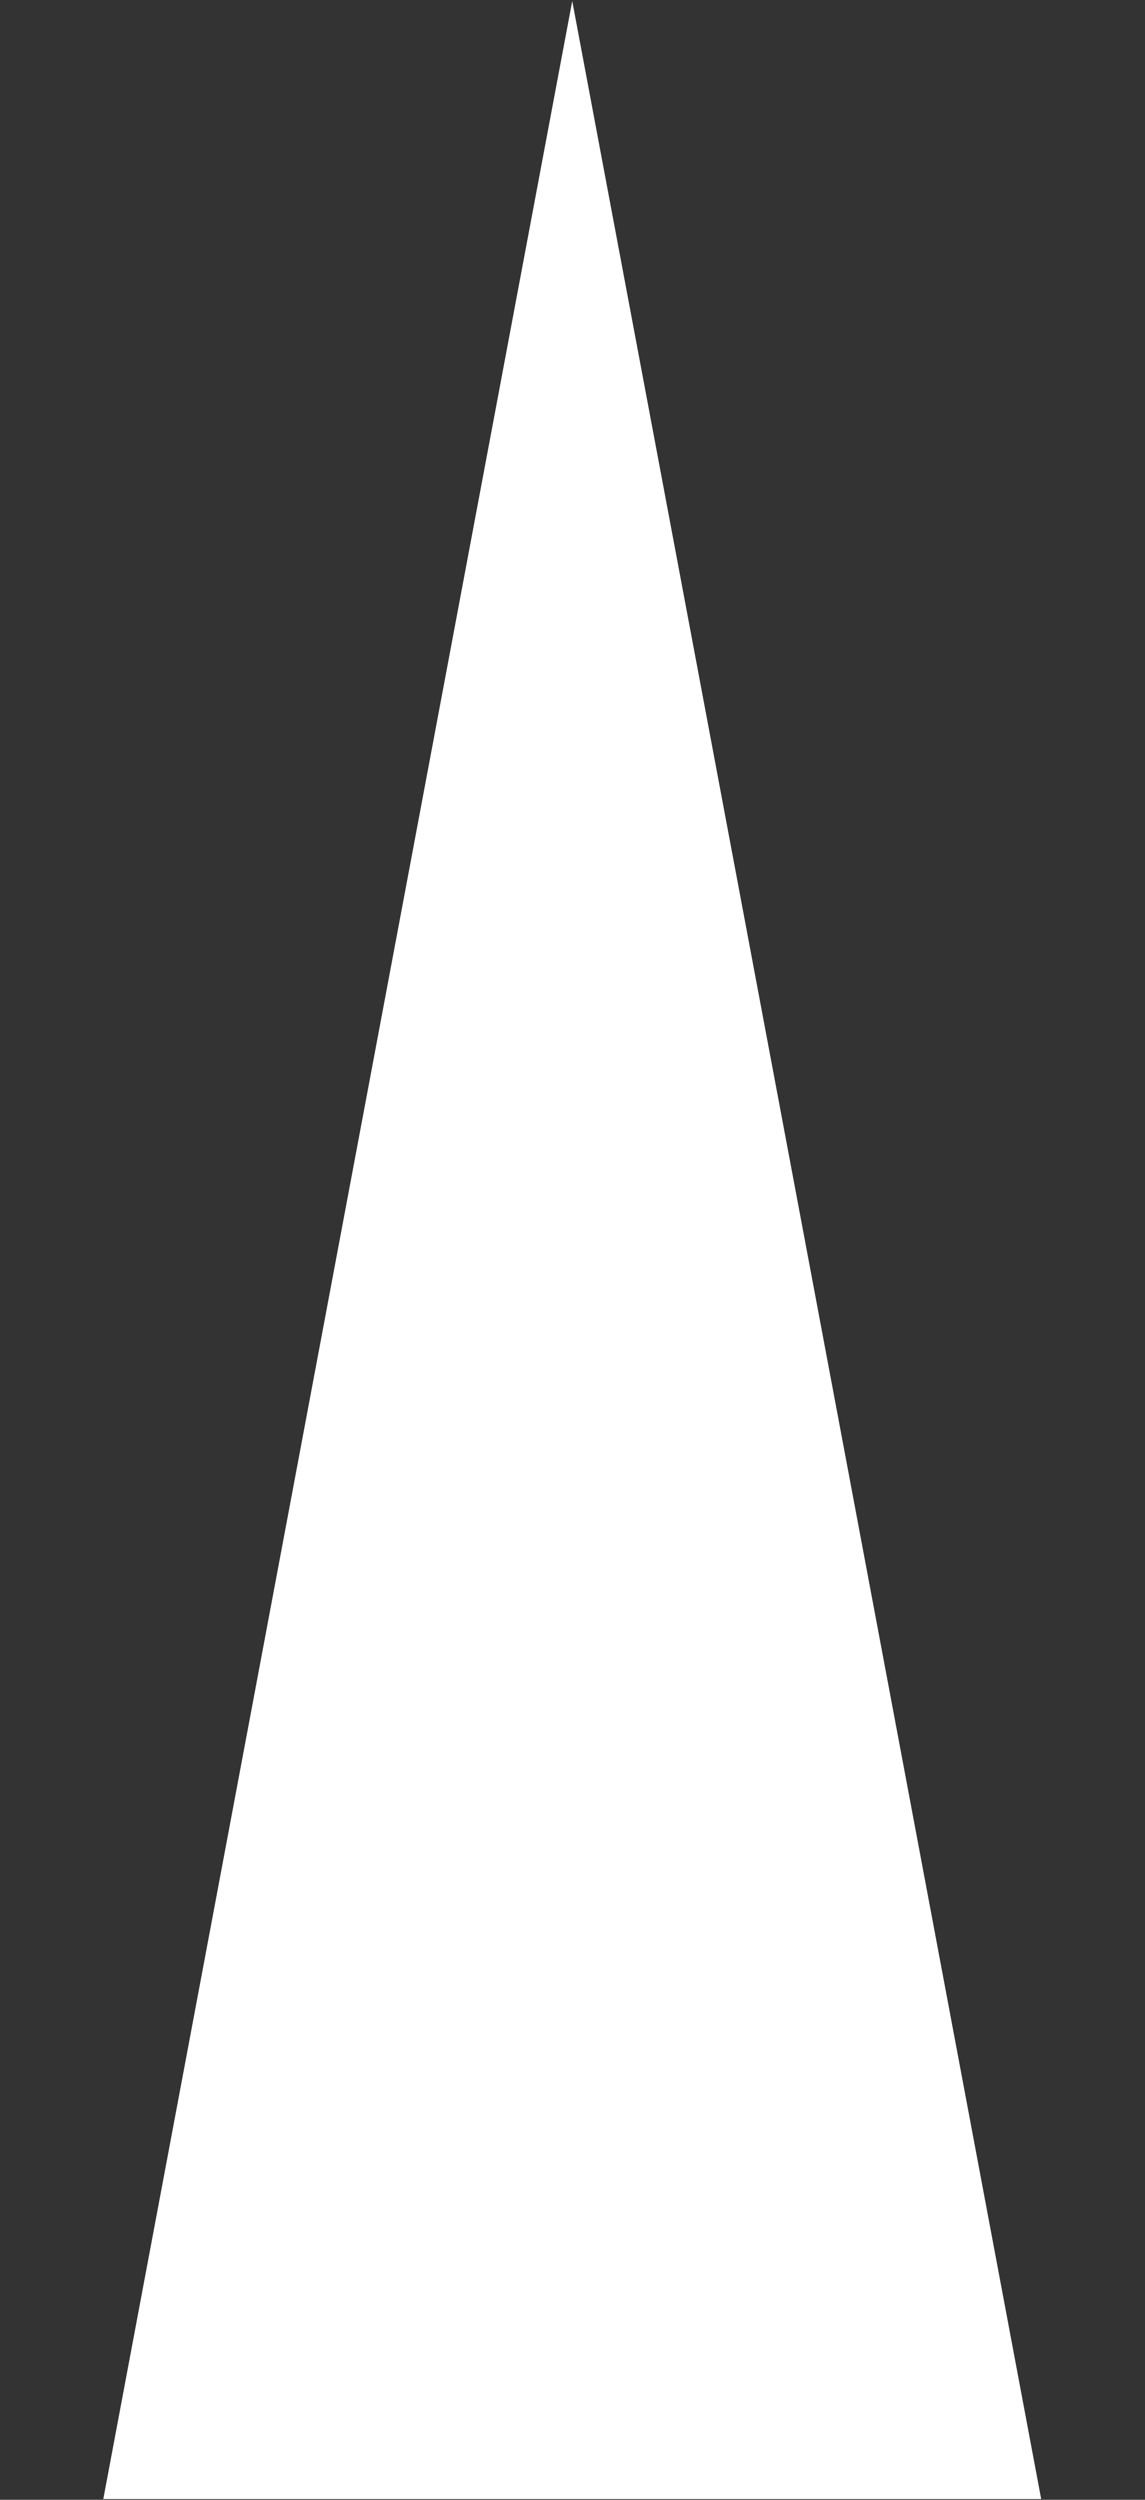 <svg xmlns="http://www.w3.org/2000/svg" viewBox="0 0 44 96" width="44" height="96">
	<rect x="0" y="0" width="44" height="96" fill="#333333" stroke="none"/>
	<style>
		tspan { white-space:pre }
		.shp0 { fill: #ffffff } 
	</style>
	<g id="FOOTER">
		<g id="pagetop">
			<path id="arrow" class="shp0" d="M21.99 0.04L3.97 95.97L40.01 95.97L21.99 0.04Z" />
		</g>
	</g>
</svg>